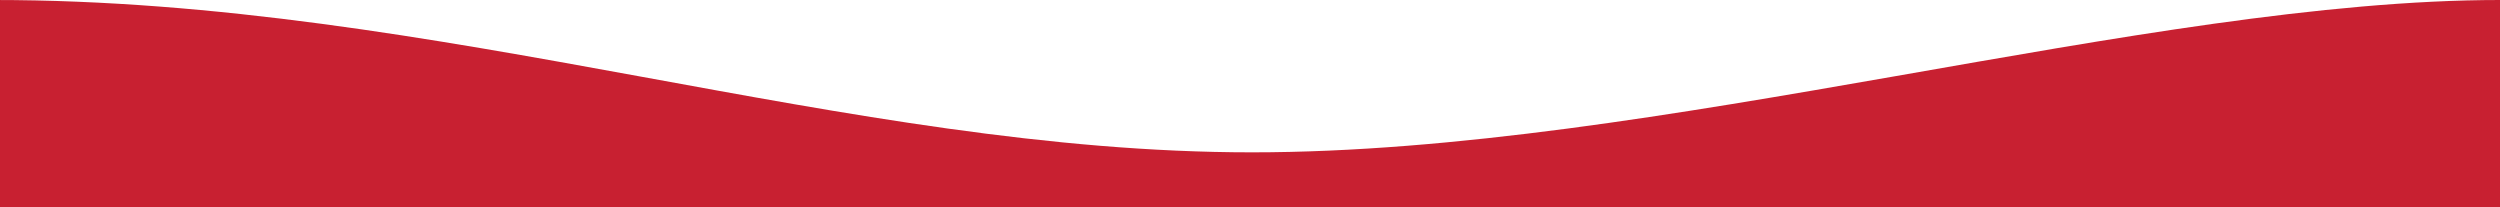<svg width="1280" height="106" viewBox="0 0 1280 106" fill="none" xmlns="http://www.w3.org/2000/svg">
<path d="M641.002 78C434.341 78 224.677 -1.93711e-07 -3 0V106H1280V0C1099.86 -2.09659e-05 847.663 78 641.002 78Z" fill="#C82031"/>
</svg>
